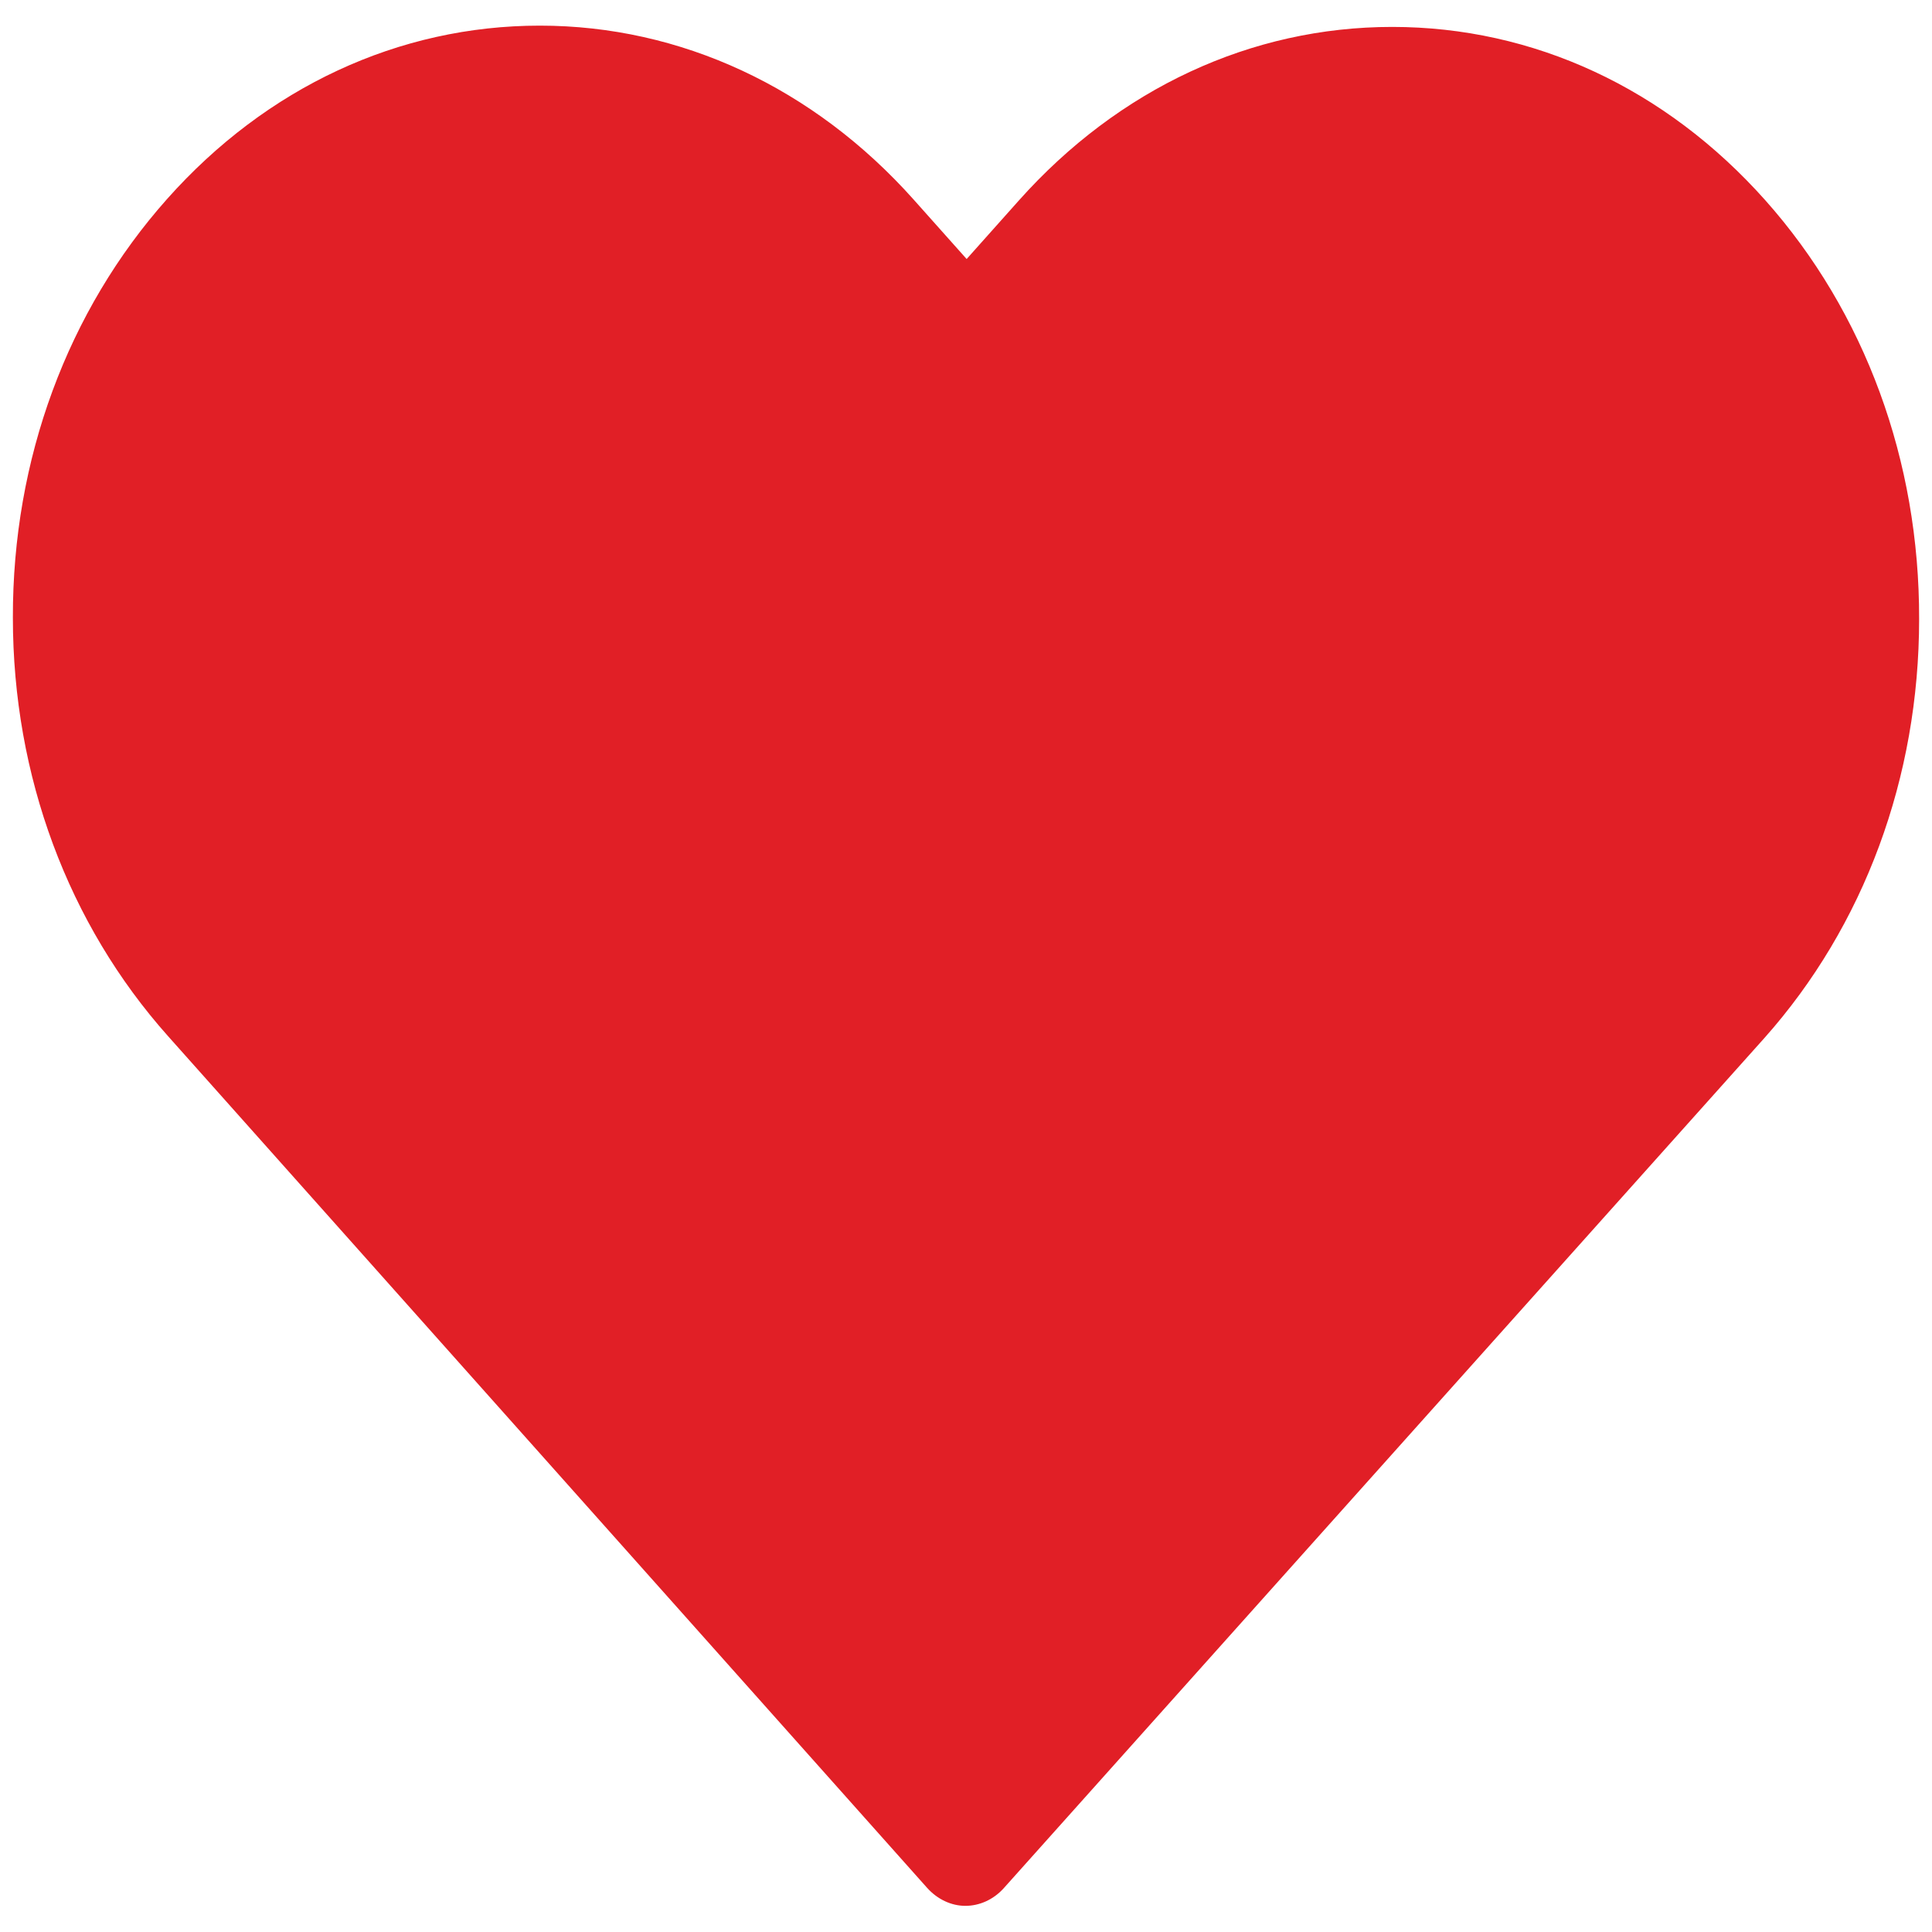 <?xml version="1.0" encoding="UTF-8"?><svg id="Layer_1" xmlns="http://www.w3.org/2000/svg" viewBox="0 0 150 150"><defs><style>.cls-1{fill:#e11f26;}</style></defs><path class="cls-1" d="M137.05,15.54c-7.75-8.7-18.01-13.45-28.96-13.45s-21.24,4.79-28.99,13.48l-4.05,4.54-4.11-4.61C63.19,6.81,52.86,1.99,41.91,1.99S20.7,6.77,12.99,15.43C5.24,24.13,.97,35.67,1,47.96c0,12.29,4.3,23.8,12.05,32.49l58.92,66.11c.82,.92,1.91,1.41,2.98,1.41s2.16-.46,2.98-1.37l59.05-66c7.75-8.7,12.02-20.24,12.02-32.53,.03-12.29-4.2-23.83-11.95-32.53Z"/></svg>